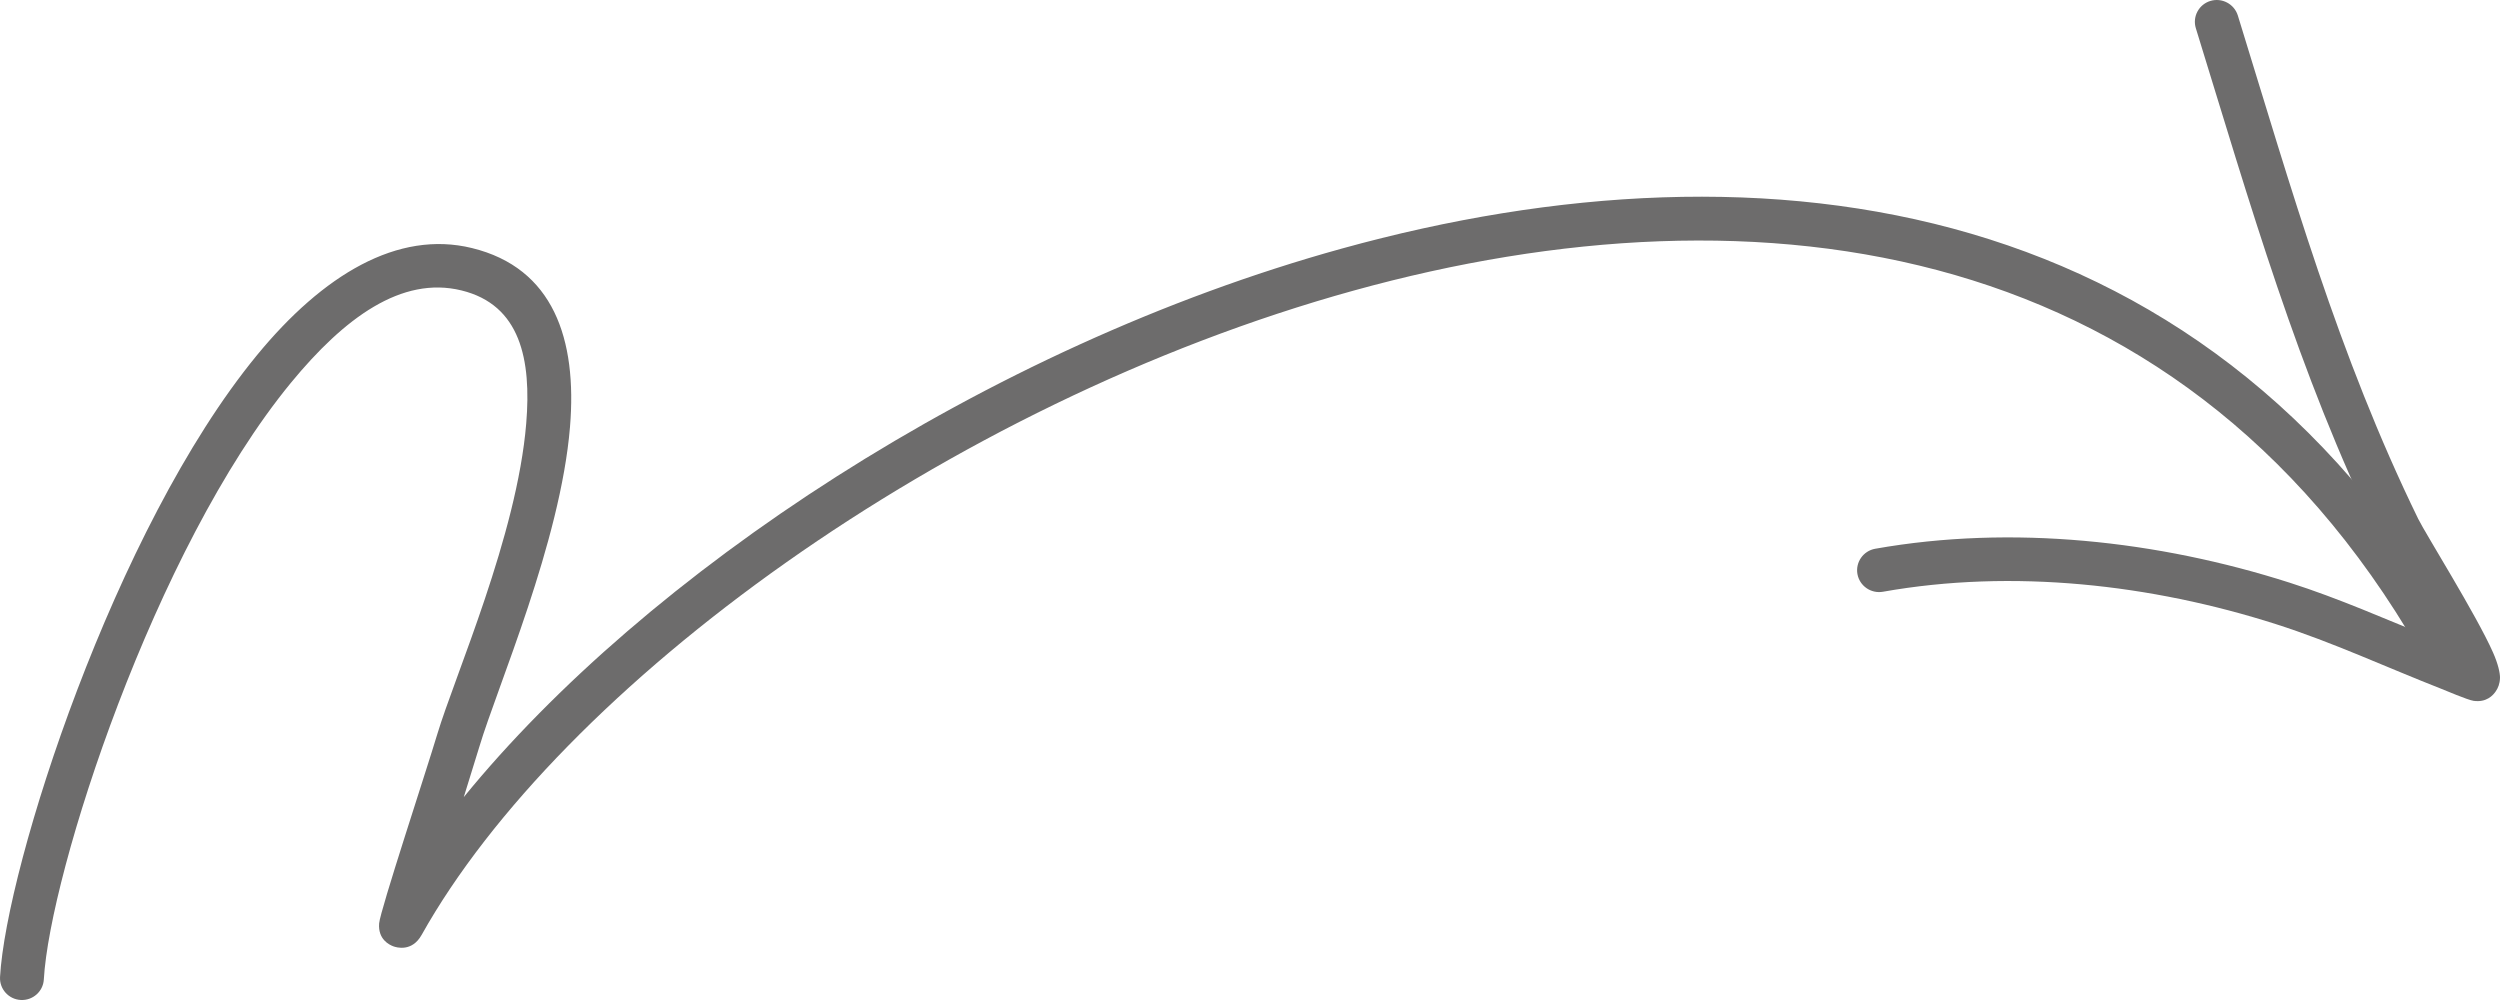 <?xml version="1.0" encoding="UTF-8"?> <svg xmlns="http://www.w3.org/2000/svg" width="120" height="48" viewBox="0 0 120 48" fill="none"><g opacity="0.6"><path fill-rule="evenodd" clip-rule="evenodd" d="M22.261 38.261C22.588 37.22 22.864 36.322 23.008 35.846C23.874 32.951 26.905 26.018 27.36 20.492C27.708 16.275 26.562 12.862 22.651 11.906C19.097 11.037 15.508 13.184 12.329 17.055C5.486 25.384 0.297 41.595 0.002 46.894C-0.03 47.473 0.414 47.967 0.996 47.999C1.575 48.03 2.073 47.589 2.104 47.011C2.389 41.925 7.392 26.375 13.961 18.378C16.529 15.253 19.278 13.237 22.149 13.94C24.983 14.632 25.512 17.263 25.259 20.32C24.818 25.699 21.833 32.43 20.987 35.249C20.458 37.016 18.249 43.7 18.199 44.319C18.135 45.093 18.691 45.352 18.879 45.423C19.025 45.478 19.772 45.708 20.238 44.876C26.878 33.014 45.331 19.38 64.987 13.945C84.471 8.558 105.199 11.266 116.651 32.171C116.931 32.679 117.571 32.866 118.082 32.591C118.592 32.314 118.781 31.677 118.502 31.17C106.501 9.266 84.835 6.284 64.424 11.927C47.221 16.682 30.954 27.593 22.261 38.261Z" fill="#0B0A0A"></path><path fill-rule="evenodd" clip-rule="evenodd" d="M116.834 30.665C114.534 29.73 112.275 28.726 109.901 27.968C103.576 25.947 96.574 25.178 90.01 26.34C89.436 26.443 89.056 26.988 89.157 27.556C89.261 28.126 89.808 28.504 90.38 28.404C96.609 27.297 103.255 28.044 109.255 29.962C111.972 30.831 114.54 32.028 117.19 33.066C117.323 33.117 118.461 33.603 118.729 33.64C119.354 33.73 119.671 33.37 119.795 33.185C119.902 33.032 119.992 32.824 120 32.543C120.005 32.314 119.912 31.875 119.663 31.315C118.868 29.518 116.409 25.593 116.074 24.906C112.232 17.033 109.988 9.068 107.415 0.741C107.242 0.189 106.652 -0.123 106.096 0.046C105.541 0.215 105.23 0.802 105.4 1.354C108.005 9.787 110.289 17.849 114.178 25.817C114.407 26.29 115.818 28.84 116.834 30.665Z" fill="#0B0A0A"></path></g></svg> 
